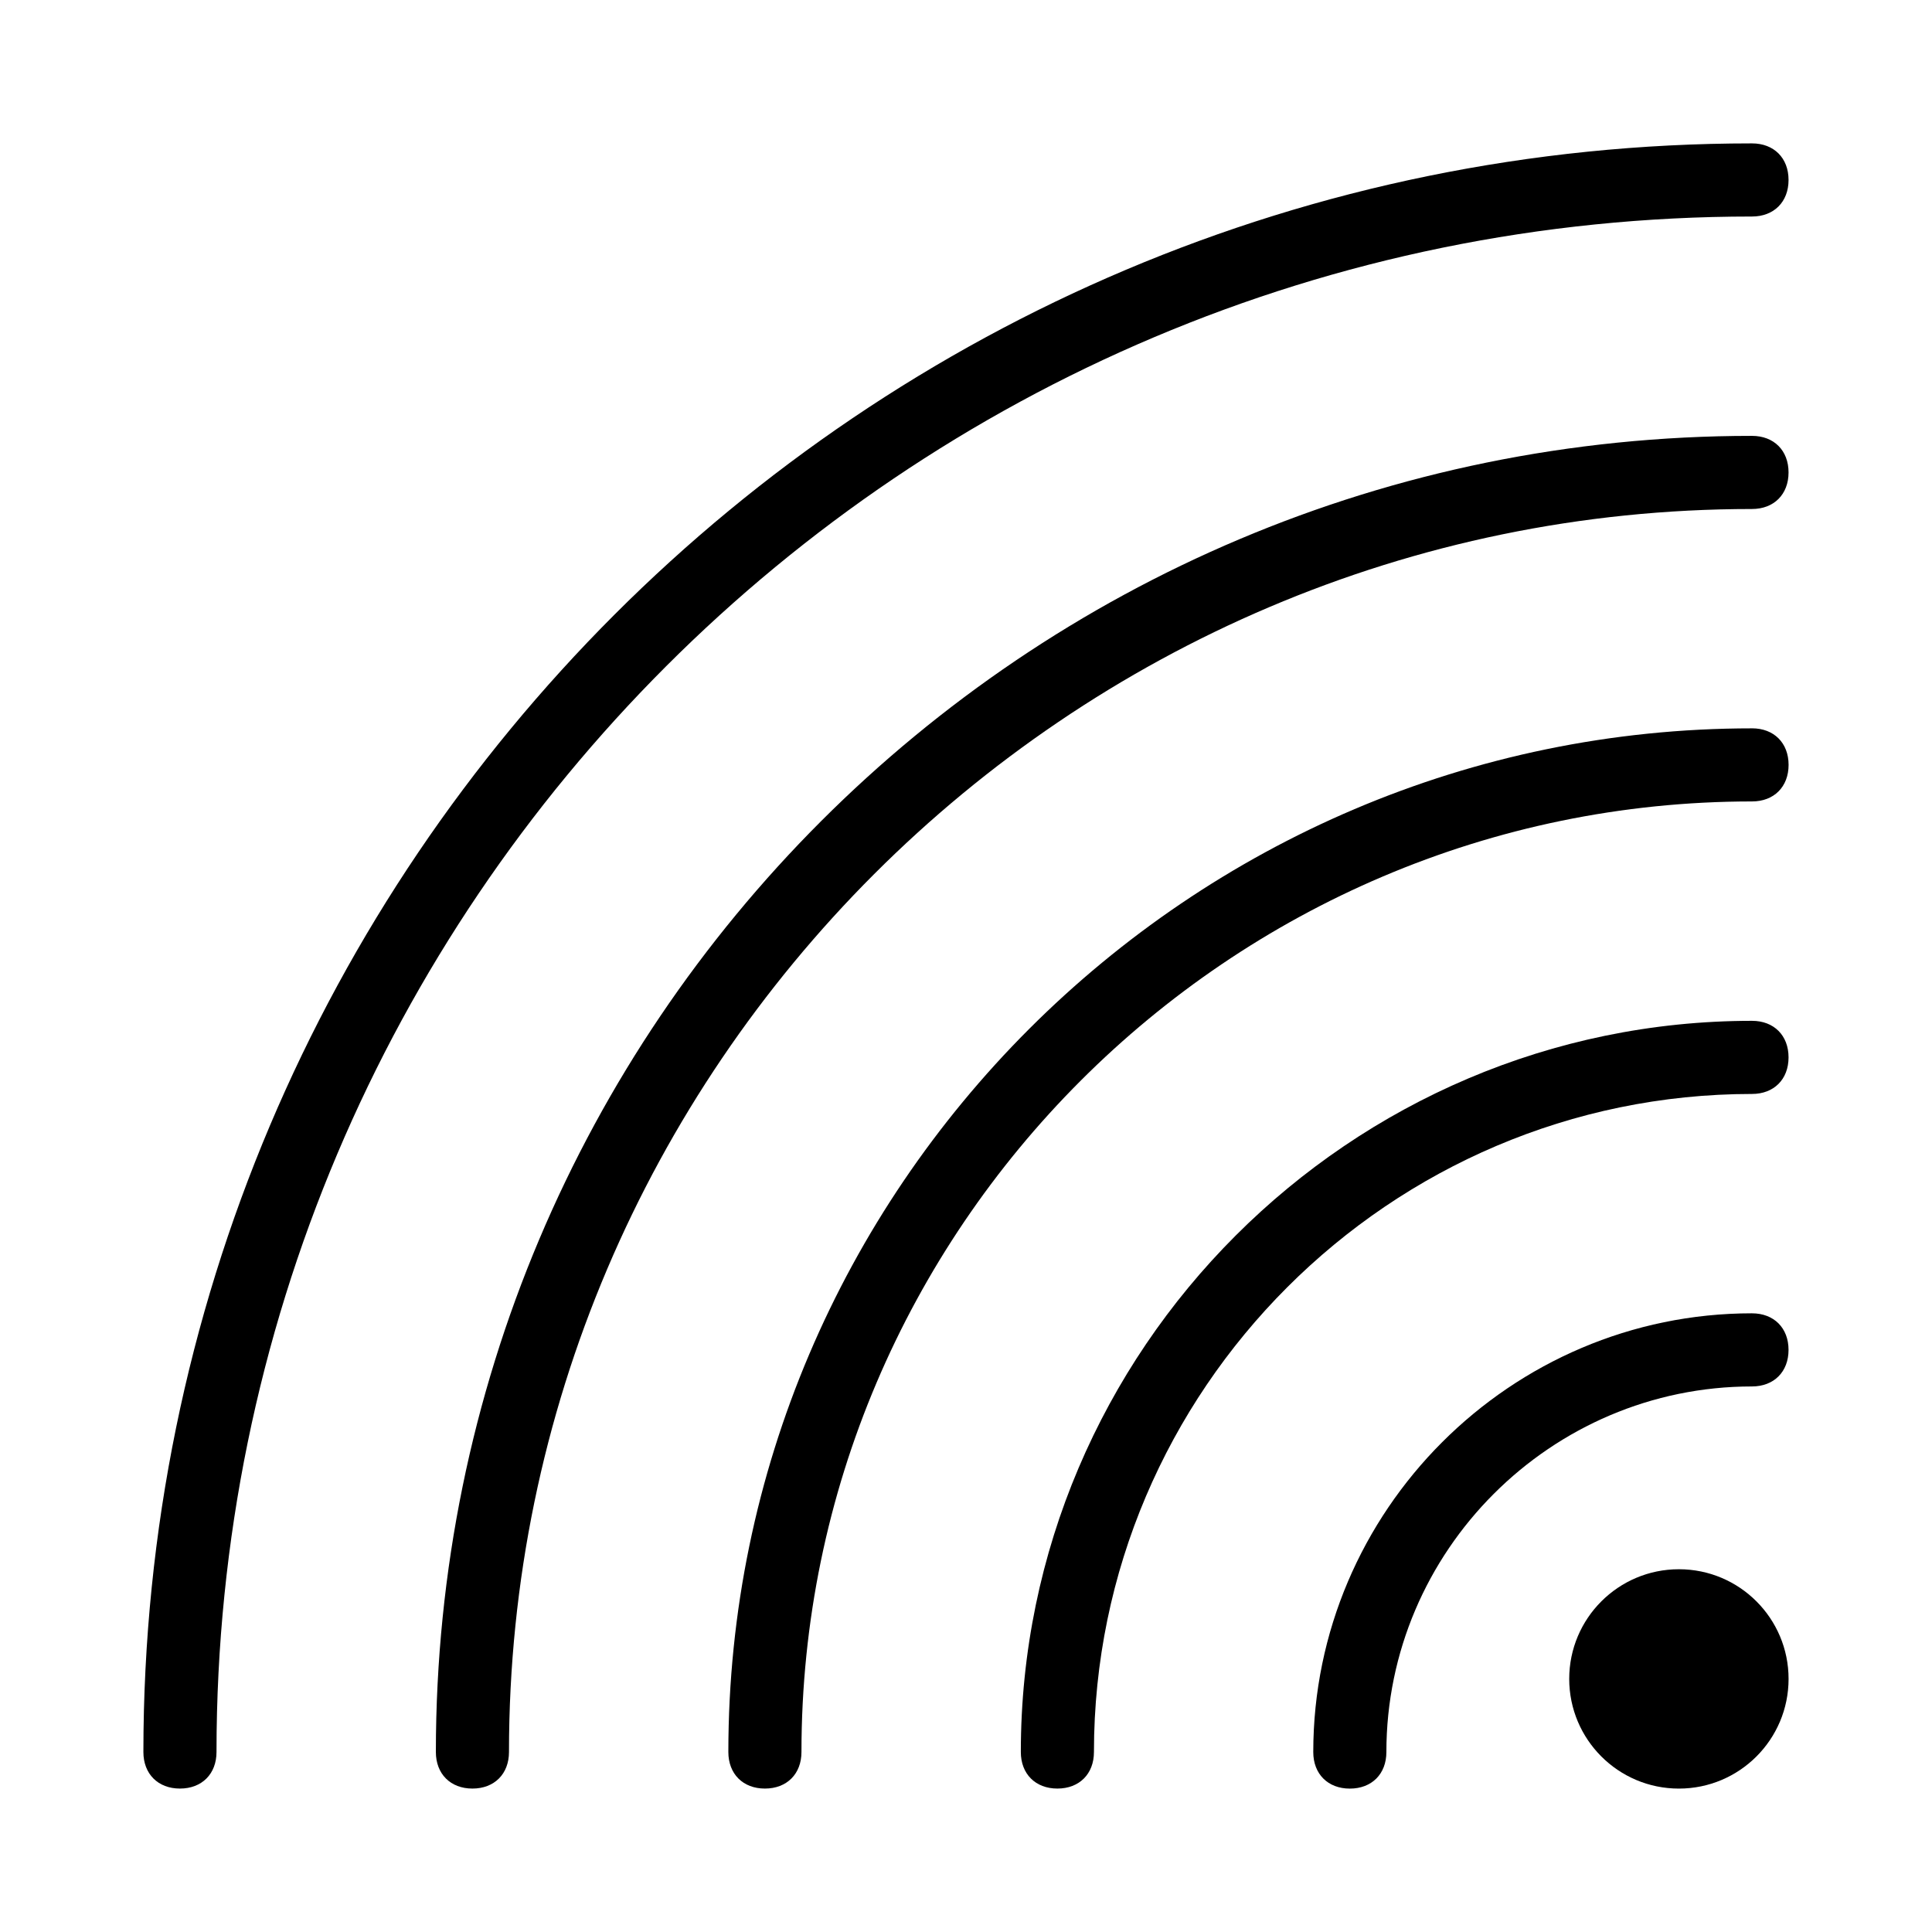 <?xml version="1.0" encoding="UTF-8"?>
<!-- Uploaded to: SVG Repo, www.svgrepo.com, Generator: SVG Repo Mixer Tools -->
<svg fill="#000000" width="800px" height="800px" version="1.1" viewBox="144 144 512 512" xmlns="http://www.w3.org/2000/svg">
 <g>
  <path d="m608.3 182c-235.43 0-426.3 190.87-426.3 426.3 0 5.812 3.875 9.688 9.688 9.688s9.688-3.875 9.688-9.688c0-224.78 182.15-406.92 406.92-406.92 5.812 0 9.688-3.875 9.688-9.688 0.004-5.816-3.871-9.691-9.684-9.691z"/>
  <path d="m608.3 259.51c-192.8 0-348.79 155.99-348.79 348.79 0 5.812 3.875 9.688 9.688 9.688s9.688-3.875 9.688-9.688c0-181.18 148.23-329.41 329.41-329.41 5.812 0 9.688-3.875 9.688-9.688 0.004-5.816-3.871-9.691-9.684-9.691z"/>
  <path d="m608.3 337.02c-149.21 0-271.28 122.08-271.28 271.28 0 5.812 3.875 9.688 9.688 9.688s9.688-3.875 9.688-9.688c0-138.55 113.36-251.91 251.91-251.91 5.812 0 9.688-3.875 9.688-9.688s-3.875-9.688-9.688-9.688z"/>
  <path d="m608.3 414.53c-106.57 0-193.77 87.199-193.77 193.77 0 5.812 3.875 9.688 9.688 9.688s9.688-3.875 9.688-9.688c0-95.918 78.477-174.39 174.39-174.39 5.812 0 9.688-3.875 9.688-9.688 0.004-5.816-3.871-9.691-9.684-9.691z"/>
  <path d="m608.3 492.04c-63.945 0-116.27 52.32-116.27 116.27 0 5.812 3.875 9.688 9.688 9.688s9.688-3.875 9.688-9.688c0-53.289 43.598-96.887 96.887-96.887 5.812 0 9.688-3.875 9.688-9.688 0.004-5.812-3.871-9.691-9.684-9.691z"/>
  <path d="m617.99 588.93c0 16.055-13.012 29.066-29.066 29.066-16.051 0-29.066-13.012-29.066-29.066 0-16.051 13.016-29.066 29.066-29.066 16.055 0 29.066 13.016 29.066 29.066"/>
 </g>
</svg>